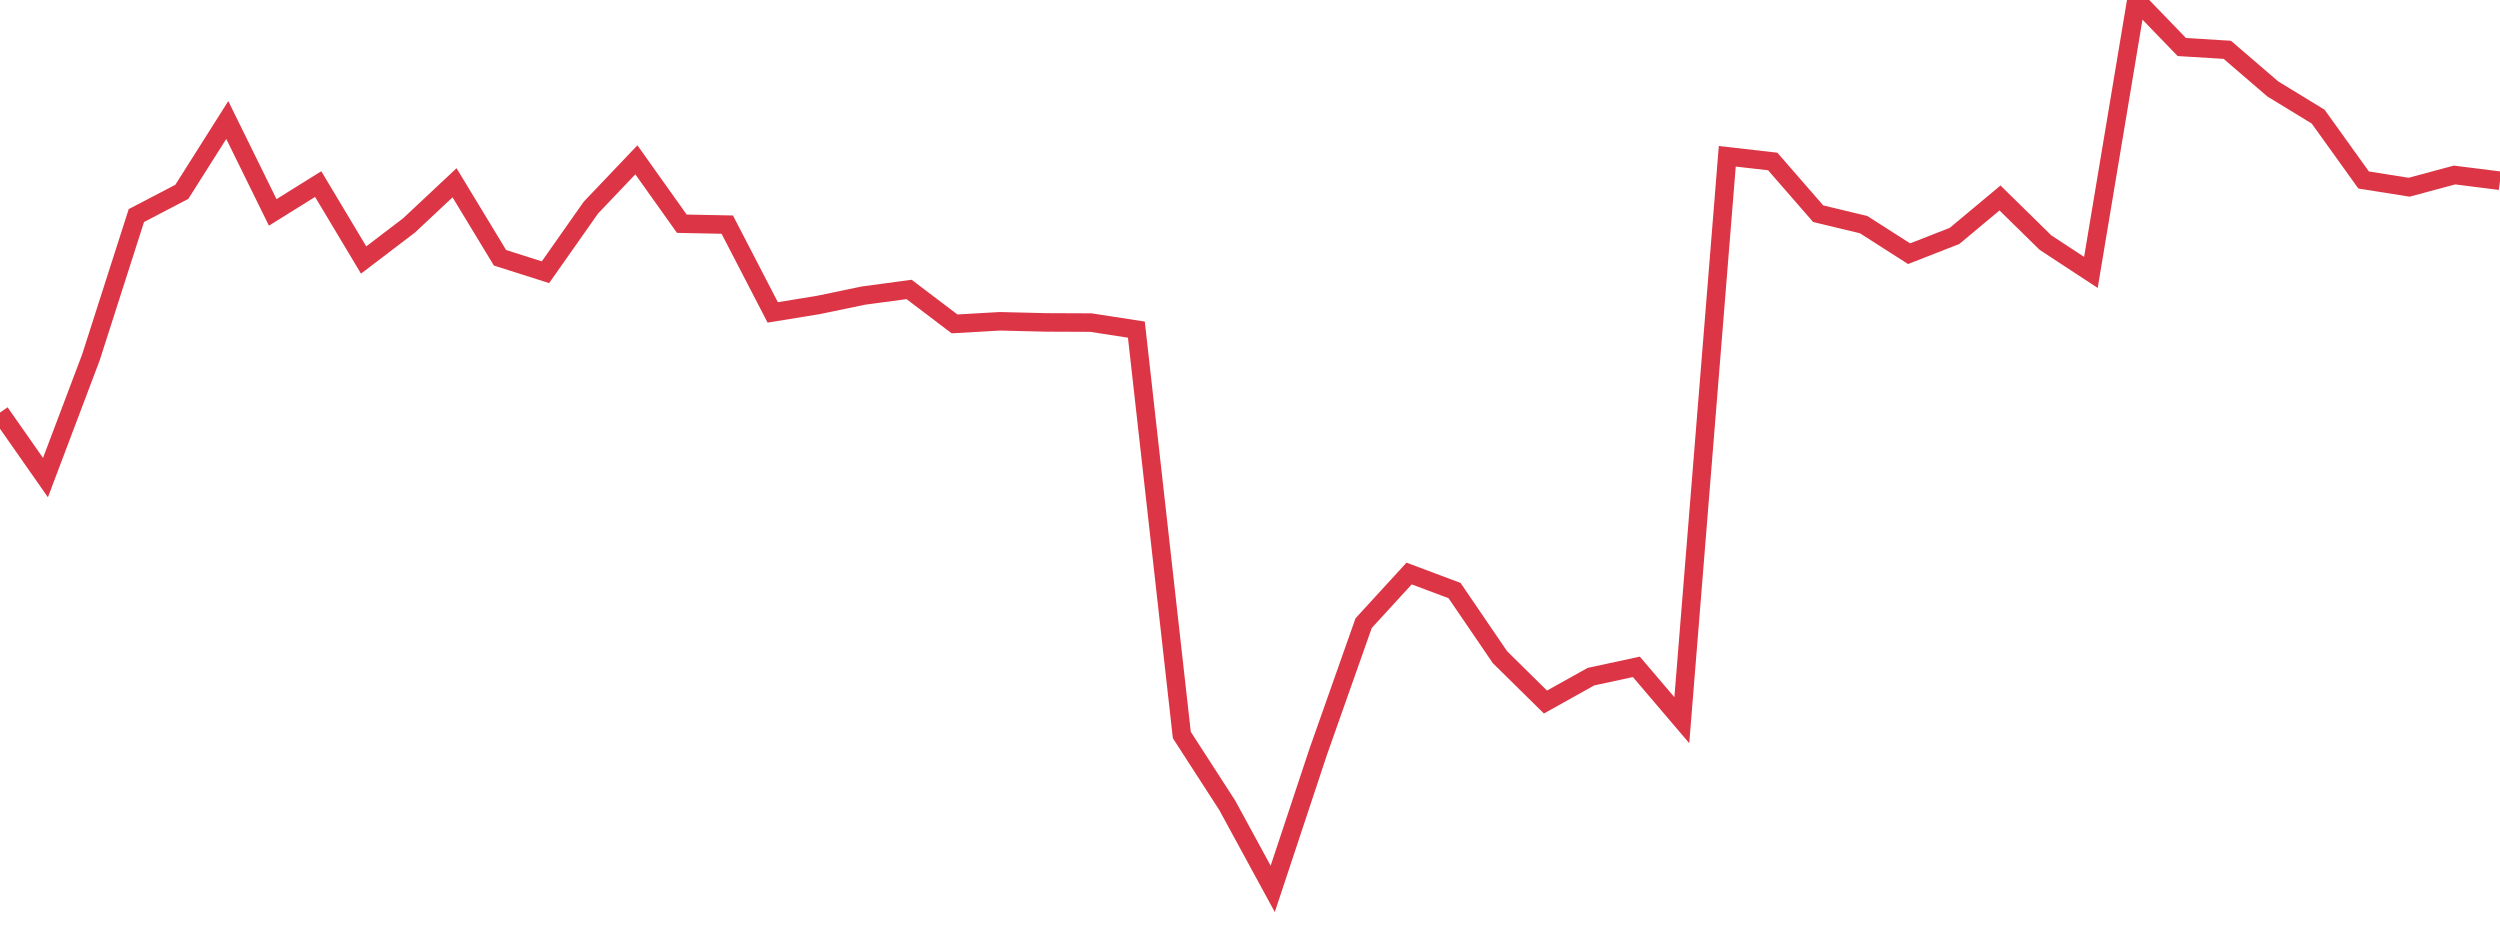 <?xml version="1.0" standalone="no"?>
<!DOCTYPE svg PUBLIC "-//W3C//DTD SVG 1.1//EN" "http://www.w3.org/Graphics/SVG/1.1/DTD/svg11.dtd">
<svg width="135" height="50" viewBox="0 0 135 50" preserveAspectRatio="none" class="sparkline" xmlns="http://www.w3.org/2000/svg"
xmlns:xlink="http://www.w3.org/1999/xlink"><path  class="sparkline--line" d="M 0 22.28 L 0 22.28 L 2.455 25.79 L 4.909 19.3 L 7.364 11.64 L 9.818 10.36 L 12.273 6.48 L 14.727 11.47 L 17.182 9.94 L 19.636 14.04 L 22.091 12.17 L 24.545 9.87 L 27 13.92 L 29.455 14.7 L 31.909 11.21 L 34.364 8.63 L 36.818 12.08 L 39.273 12.13 L 41.727 16.87 L 44.182 16.47 L 46.636 15.96 L 49.091 15.63 L 51.545 17.49 L 54 17.35 L 56.455 17.41 L 58.909 17.42 L 61.364 17.8 L 63.818 39.69 L 66.273 43.49 L 68.727 48 L 71.182 40.6 L 73.636 33.65 L 76.091 30.97 L 78.545 31.89 L 81 35.49 L 83.455 37.91 L 85.909 36.54 L 88.364 36.01 L 90.818 38.89 L 93.273 8.44 L 95.727 8.72 L 98.182 11.54 L 100.636 12.13 L 103.091 13.7 L 105.545 12.74 L 108 10.69 L 110.455 13.1 L 112.909 14.71 L 115.364 0 L 117.818 2.54 L 120.273 2.69 L 122.727 4.8 L 125.182 6.3 L 127.636 9.72 L 130.091 10.11 L 132.545 9.45 L 135 9.76" fill="none" stroke-width="1" stroke="#dc3545"></path></svg>